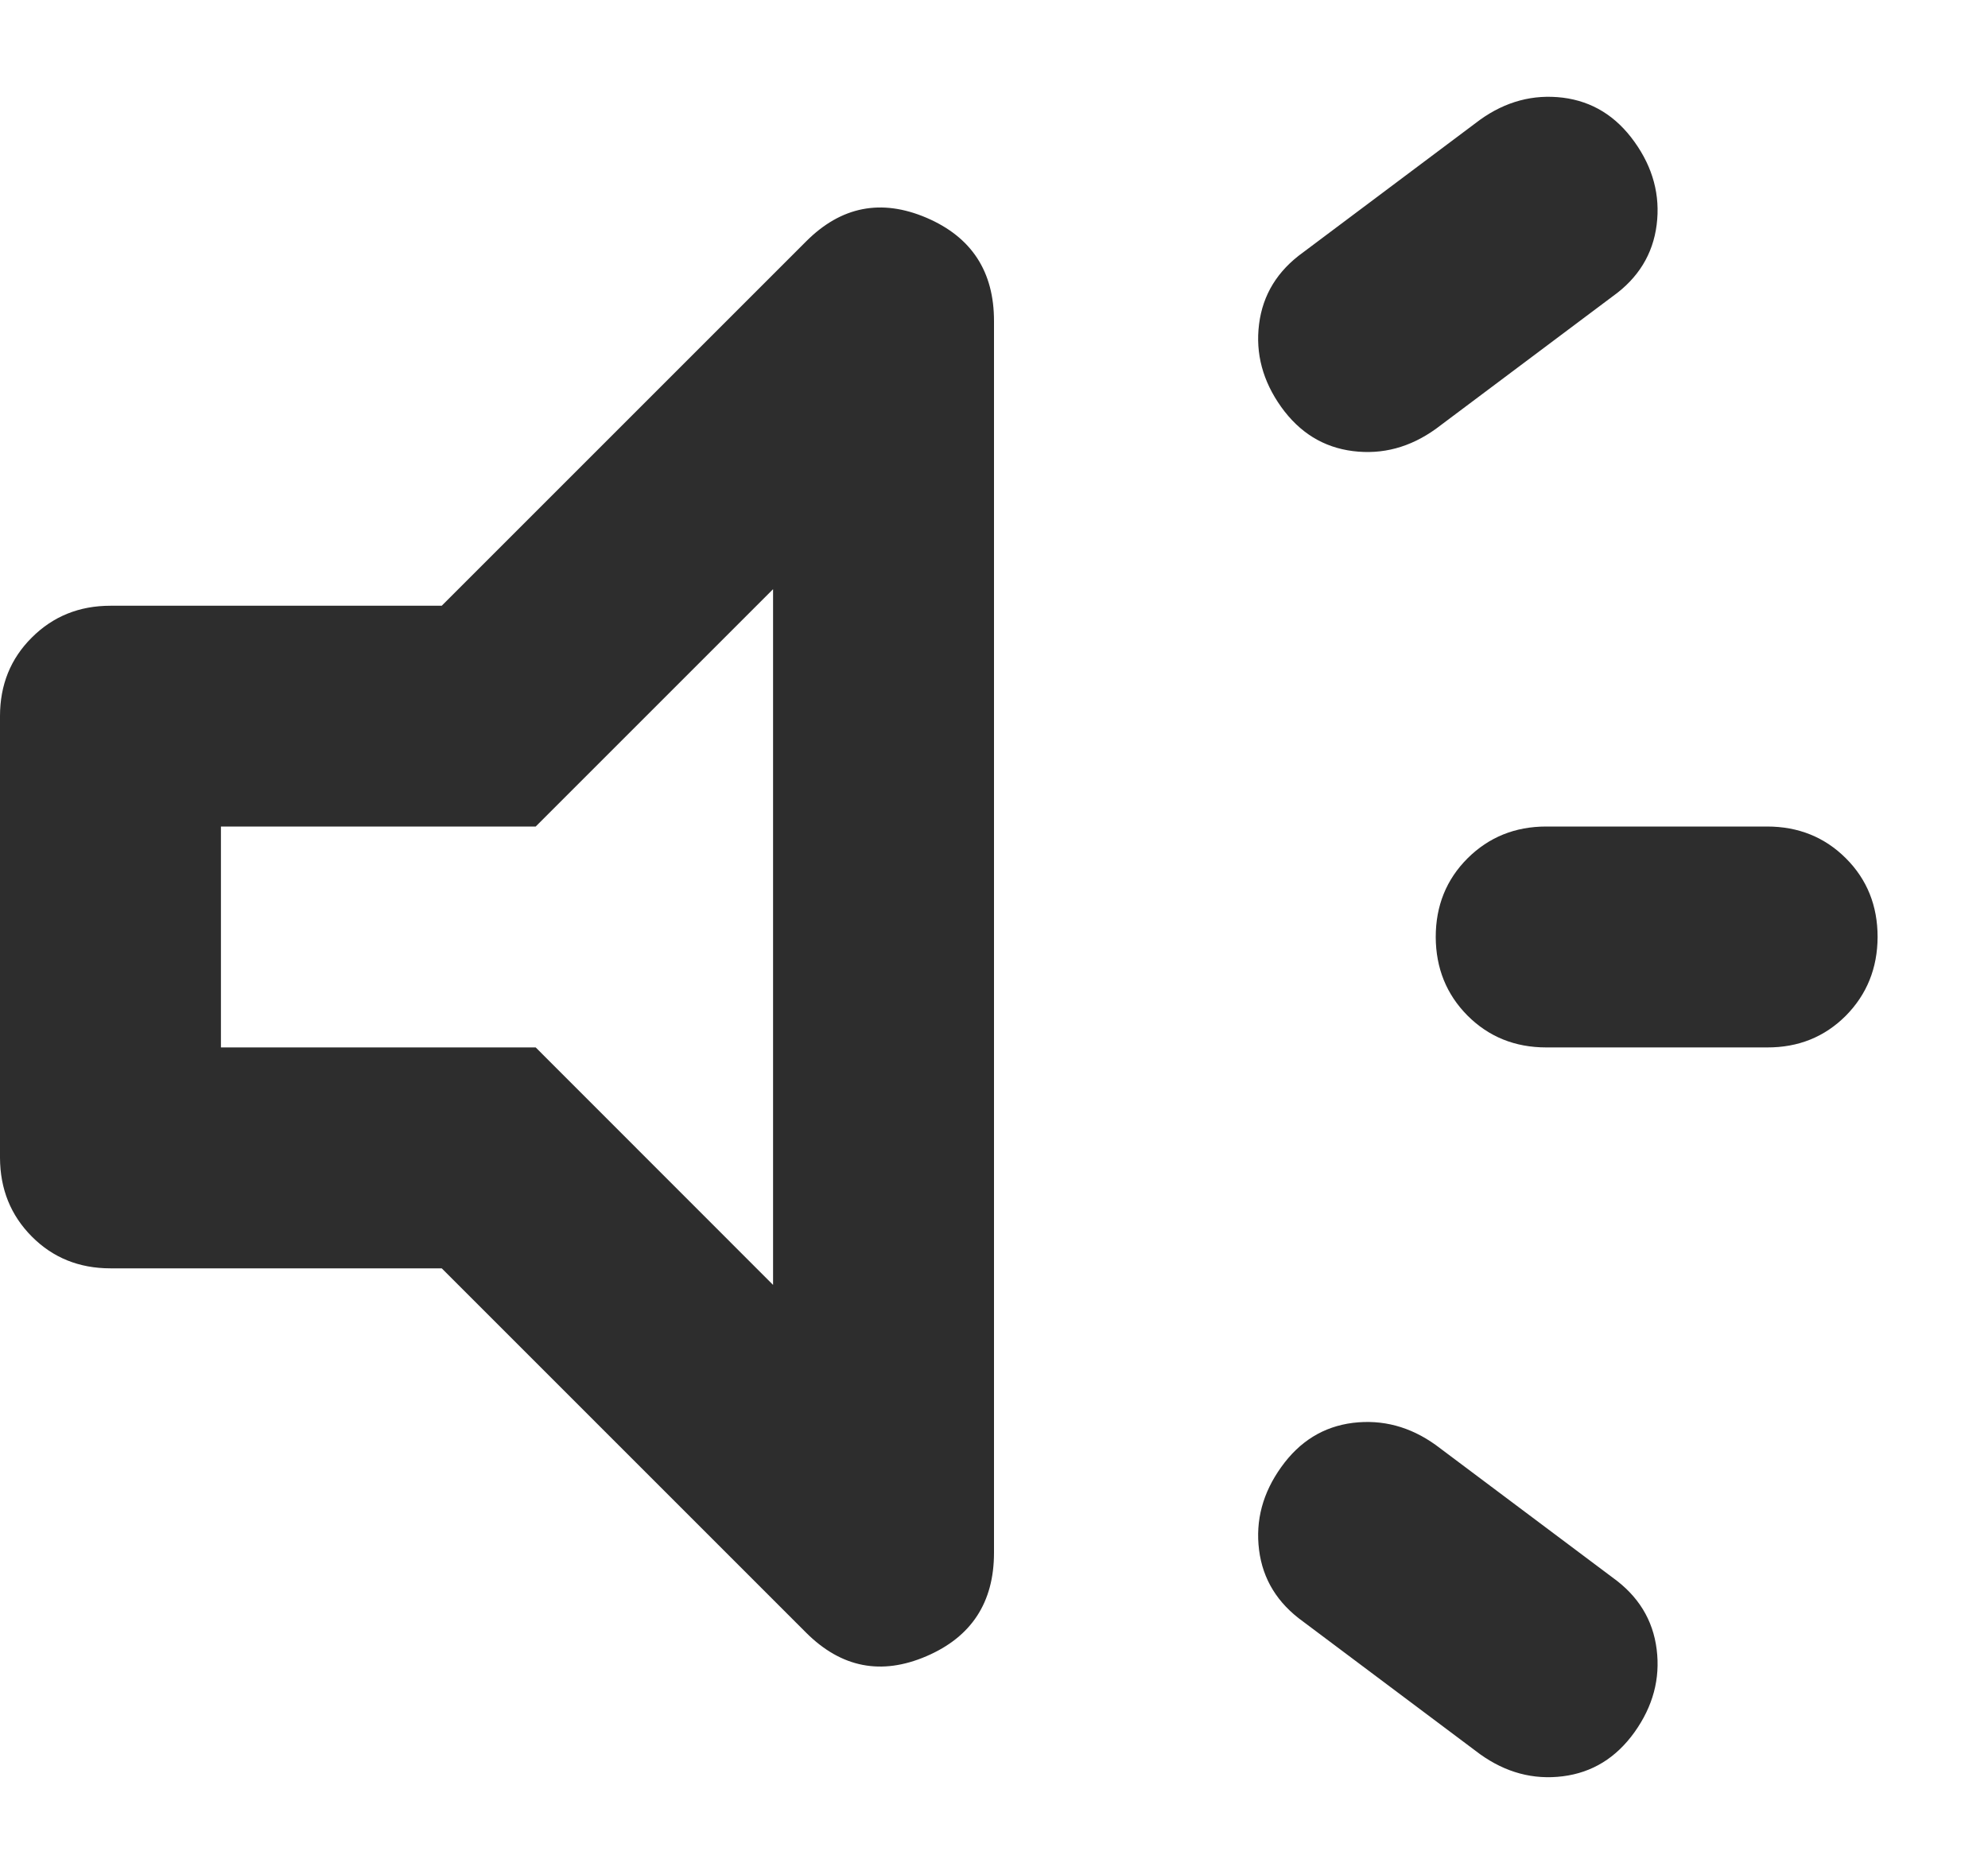 <svg width="15" height="14" viewBox="0 0 15 14" fill="none" xmlns="http://www.w3.org/2000/svg">
<path d="M13.333 7.904H11.667C11.431 7.904 11.233 7.824 11.073 7.664C10.914 7.504 10.834 7.306 10.833 7.071C10.833 6.835 10.913 6.637 11.073 6.477C11.234 6.317 11.432 6.237 11.667 6.237H13.333C13.569 6.237 13.768 6.317 13.928 6.477C14.088 6.637 14.167 6.835 14.167 7.071C14.166 7.306 14.086 7.504 13.927 7.665C13.767 7.825 13.569 7.905 13.333 7.904ZM9.667 11.071C9.806 10.876 9.986 10.765 10.208 10.737C10.431 10.71 10.639 10.765 10.833 10.904L12.167 11.904C12.361 12.043 12.472 12.223 12.5 12.446C12.528 12.668 12.472 12.876 12.333 13.071C12.194 13.265 12.014 13.376 11.792 13.404C11.569 13.432 11.361 13.376 11.167 13.237L9.833 12.237C9.639 12.098 9.528 11.918 9.5 11.696C9.472 11.473 9.528 11.265 9.667 11.071ZM12.167 2.237L10.833 3.237C10.639 3.376 10.431 3.432 10.208 3.404C9.986 3.376 9.806 3.265 9.667 3.071C9.528 2.876 9.472 2.668 9.5 2.446C9.528 2.224 9.639 2.043 9.833 1.904L11.167 0.904C11.361 0.765 11.569 0.71 11.792 0.737C12.014 0.765 12.194 0.876 12.333 1.071C12.472 1.265 12.528 1.474 12.5 1.696C12.472 1.918 12.361 2.099 12.167 2.237ZM3.333 9.571H0.833C0.597 9.571 0.399 9.491 0.24 9.331C0.081 9.171 0.001 8.973 0 8.737V5.404C0 5.168 0.08 4.97 0.24 4.811C0.4 4.651 0.598 4.571 0.833 4.571H3.333L6.083 1.821C6.347 1.557 6.649 1.498 6.99 1.643C7.331 1.789 7.501 2.049 7.5 2.425V11.717C7.5 12.092 7.33 12.352 6.99 12.498C6.65 12.644 6.348 12.585 6.083 12.321L3.333 9.571ZM5.833 4.446L4.042 6.237H1.667V7.904H4.042L5.833 9.696V4.446Z" fill="#2D2D2D"/>
</svg>

